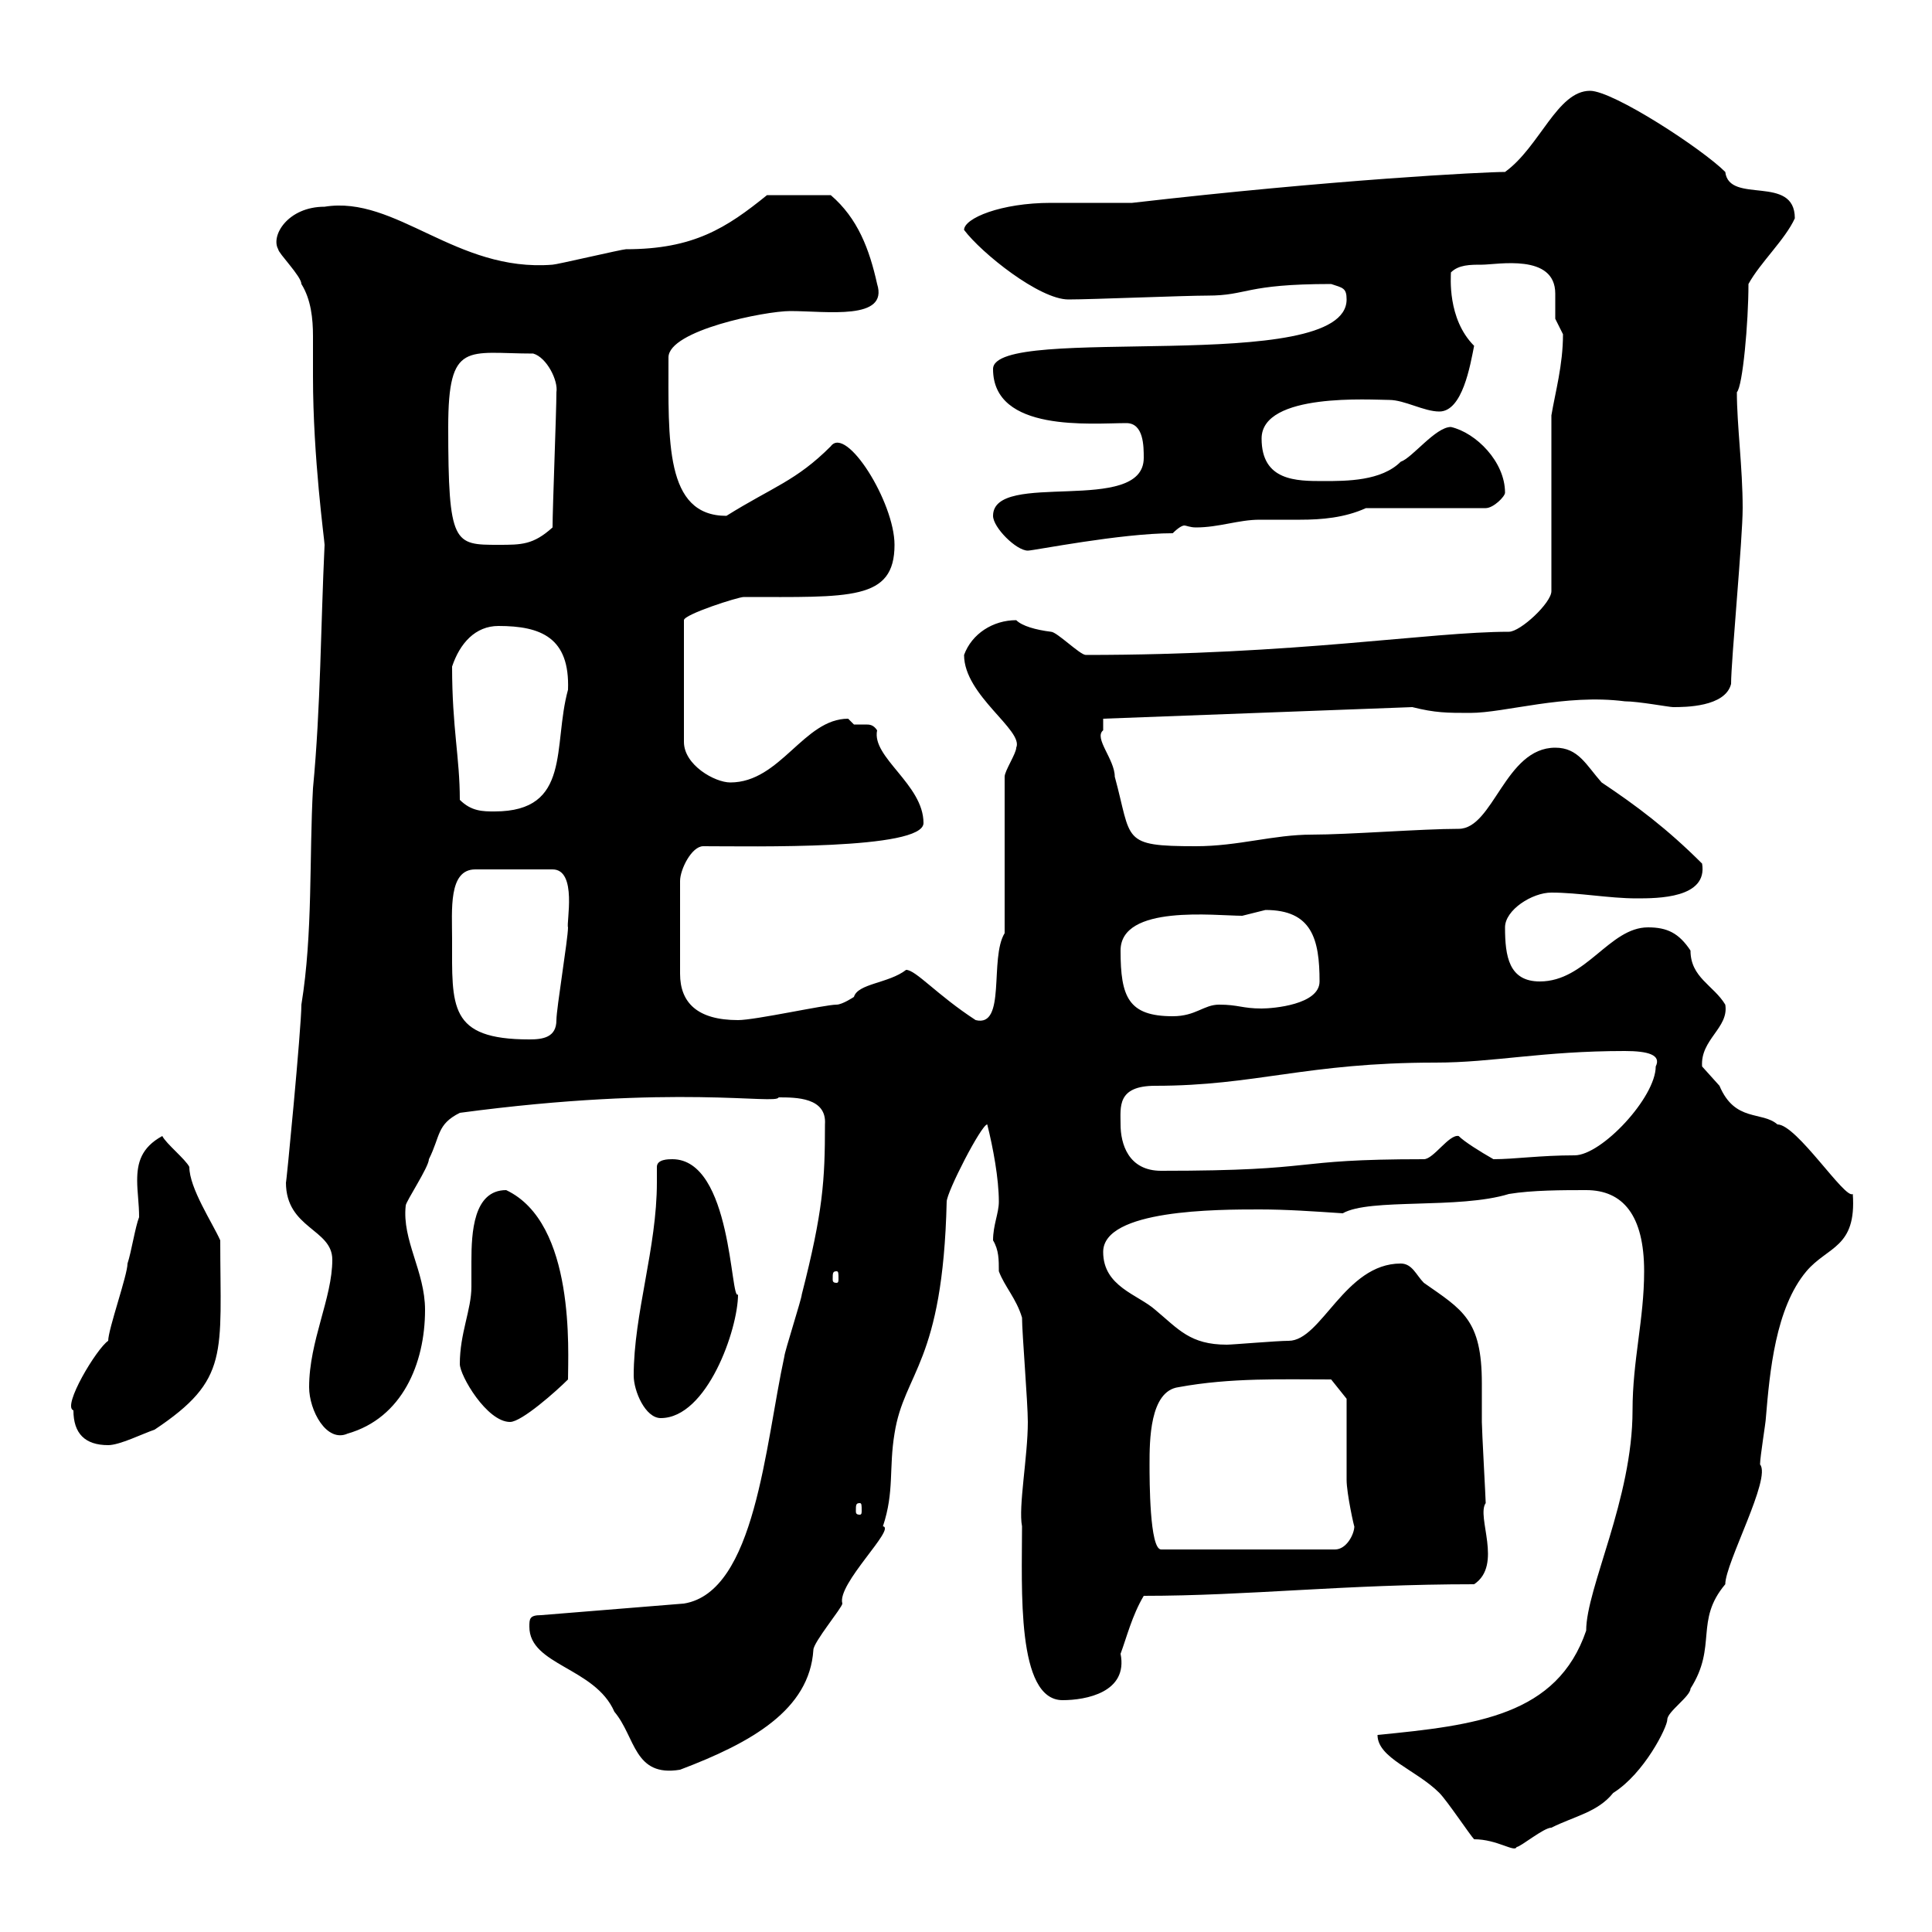 <svg xmlns="http://www.w3.org/2000/svg" xmlns:xlink="http://www.w3.org/1999/xlink" width="300" height="300"><path d="M228.90 285.60C232.50 285.60 235.20 287.70 235.50 286.80C236.10 286.80 239.70 283.80 240.90 283.80C244.50 282 248.10 281.40 250.50 278.40C255.30 275.40 258.90 268.20 258.90 267C258.90 265.80 262.50 263.40 262.50 262.20C266.70 255.60 263.10 251.70 267.90 246C267.90 242.70 275.10 229.50 273.30 227.40C273.30 226.20 274.20 220.80 274.20 220.20C274.80 213 275.70 203.10 280.50 197.40C283.80 193.50 288.30 193.80 287.70 185.40C286.50 186.30 279 174.60 276 174.60C273.60 172.50 269.40 174.30 267 168.60C267 168.60 264.30 165.60 264.30 165.60C264 161.40 268.50 159.60 267.90 156C266.10 153 262.50 151.80 262.50 147.60C260.70 144.90 258.90 144 255.90 144C249.90 144 246.30 152.40 239.10 152.40C234.30 152.40 233.70 148.50 233.70 144C233.70 141.30 237.90 138.60 240.90 138.60C245.10 138.60 249.90 139.50 254.10 139.50C257.40 139.50 265.20 139.50 264.30 134.10C258.90 128.70 254.10 125.10 248.70 121.50C246.30 118.80 245.10 116.10 241.50 116.10C233.70 116.10 231.90 128.70 226.50 128.70C220.80 128.70 209.40 129.60 203.70 129.60C197.70 129.60 192.30 131.40 185.70 131.40C174 131.40 175.80 130.50 173.10 120.60C173.10 117.90 169.80 114.60 171.30 113.40C171.30 113.40 171.30 111.60 171.30 111.60L219.30 109.80C222.90 110.70 224.70 110.70 228.30 110.70C233.70 110.70 243 107.70 252.30 108.90C254.40 108.90 259.20 109.80 259.80 109.80C261.60 109.80 267.90 109.80 268.80 106.20C268.80 102.60 270.60 83.70 270.60 78.90C270.60 72.60 269.70 66 269.70 60.90C270.60 60 271.50 50.10 271.50 44.10C273.30 40.80 277.20 37.20 278.70 33.90C278.70 27 268.50 31.80 267.90 26.70C264.30 23.10 250.50 14.10 246.90 14.10C241.80 14.10 239.10 22.80 233.70 26.70C230.40 26.70 207 27.90 175.80 31.50C174.90 31.50 164.10 31.50 163.20 31.50C155.40 31.50 149.70 33.90 149.70 35.70C152.40 39.30 161.40 46.50 165.90 46.50C169.50 46.50 183.90 45.90 187.50 45.90C193.80 45.90 193.20 44.10 206.70 44.10C208.50 44.70 209.10 44.70 209.10 46.50C209.10 58.50 154.20 50.10 154.20 57.30C154.20 67.20 169.50 65.70 174.90 65.70C177.60 65.70 177.60 69.30 177.60 71.10C177.60 80.10 154.20 72.90 154.20 80.10C154.20 81.90 157.80 85.50 159.60 85.50C160.50 85.50 174 82.80 182.10 82.80C183 81.90 183.60 81.60 183.90 81.60C184.20 81.60 184.80 81.90 185.70 81.90C189.30 81.90 192.30 80.70 195.60 80.70C197.70 80.70 199.80 80.70 201.90 80.70C205.20 80.70 208.80 80.40 212.10 78.90L230.70 78.90C231.90 78.90 233.70 77.10 233.70 76.50C233.70 71.70 229.20 67.20 225.30 66.30C222.90 66.30 219.30 71.10 217.50 71.70C214.50 74.70 209.10 74.70 205.50 74.70C201.30 74.70 195.90 74.70 195.90 68.10C195.90 60.90 213 62.10 215.70 62.10C218.10 62.10 221.10 63.90 223.50 63.90C227.10 63.90 228.30 56.70 228.90 53.70C224.70 49.50 225.30 42.90 225.30 42.30C226.50 41.10 228.30 41.10 230.10 41.10C232.50 41.10 241.50 39.30 241.50 45.60C241.50 46.80 241.50 48.30 241.50 49.50C241.50 49.50 242.70 51.90 242.70 51.90C242.70 56.70 241.50 60.90 240.90 64.50L240.90 91.80C240.90 93.60 236.10 98.10 234.30 98.10C222 98.10 201.30 101.70 168.60 101.70C167.70 101.70 164.10 98.10 163.20 98.10C160.80 97.80 158.70 97.20 157.80 96.30C154.20 96.30 150.90 98.40 149.70 101.70C149.70 108 159 113.40 157.80 116.10C157.80 117 156 119.70 156 120.60L156 144.90C153.60 148.80 156.30 159.60 151.50 158.40C145.50 154.50 142.20 150.60 140.70 150.60C138 152.70 133.20 152.70 132.60 154.80C132.60 154.80 130.80 156 129.90 156C128.10 156 117.30 158.40 114.60 158.40C108.30 158.40 105.60 155.70 105.60 151.20L105.60 136.80C105.60 135 107.40 131.40 109.20 131.40C116.70 131.40 143.40 132 143.40 127.80C143.40 121.80 135.30 117.60 136.20 113.40C135.60 112.50 135 112.50 134.40 112.50C133.50 112.50 132.90 112.50 132.60 112.50C132.60 112.50 131.70 111.60 131.70 111.60C124.80 111.60 121.20 121.50 113.40 121.50C111 121.50 106.20 118.80 106.20 115.20L106.20 96.30C106.20 95.40 114.60 92.70 115.50 92.70C132 92.70 138.90 93.30 138.90 84.60C138.90 78 131.40 66 129 69.30C123.60 74.70 120 75.60 112.80 80.10C103.20 80.10 103.80 68.40 103.80 55.50C103.80 51.30 118.80 48.30 122.70 48.30C128.40 48.30 138 49.80 136.20 44.10C135 38.70 133.20 33.90 129 30.30L119.10 30.30C112.80 35.40 107.70 38.70 97.20 38.70C96.60 38.70 86.40 41.10 85.80 41.10C70.80 42.30 61.50 30.30 50.40 32.10C44.70 32.10 42 36.60 43.20 38.70C43.20 39.30 46.80 42.90 46.80 44.10C48.30 46.50 48.60 49.50 48.60 52.20C48.60 54.60 48.60 56.70 48.60 58.50C48.60 71.10 50.40 84 50.40 84.60C49.80 97.20 49.80 109.80 48.60 122.40C48 133.20 48.60 144.90 46.80 156C46.80 159.60 44.40 184.50 44.40 183.60C44.40 190.80 51.60 190.80 51.60 195.60C51.60 201.60 48 208.20 48 215.40C48 219 50.70 224.10 54 222.60C62.40 220.20 66 211.80 66 203.40C66 197.40 62.40 192.60 63 187.20C63 186.60 66.60 181.20 66.60 180C68.40 176.40 67.80 174.60 71.40 172.80C105 168.30 120.60 171.60 120.90 170.40C123.60 170.40 128.40 170.40 128.10 174.60C128.10 183.30 127.80 188.10 124.50 201C124.50 201.60 121.80 210 121.80 210.60C118.80 224.40 117.30 247.20 106.20 249L84 250.80C82.20 250.80 82.20 251.40 82.20 252.60C82.20 258.60 92.40 258.90 95.40 265.80C98.70 269.70 98.40 276 105.60 274.80C116.70 270.60 125.70 265.50 126.30 256.20C126.30 255 130.80 249.60 130.80 249C129.90 246 139.20 237.30 137.10 237C138.90 231.60 138 228 138.90 222.60C140.40 213 146.40 211.80 147 186.60C147 185.10 152.40 174.60 153.30 174.60C154.20 178.20 155.10 183 155.10 186.60C155.10 188.40 154.20 190.20 154.20 192.60C155.10 194.10 155.10 195.60 155.10 197.40C156 199.80 157.80 201.60 158.70 204.60C158.70 207 159.60 217.80 159.60 220.80C159.60 226.20 158.10 234 158.70 237C158.70 246.60 157.80 264 165 264C168.60 264 175.20 262.80 174 256.80C174.90 254.40 175.80 250.80 177.60 247.80C193.80 247.80 208.80 246 228.90 246C233.40 243 229.20 235.50 230.70 233.40C230.70 232.80 230.10 222 230.10 220.80C230.10 219 230.10 216.90 230.10 214.80C230.10 204.90 227.10 203.40 221.10 199.20C219.90 198 219.30 196.20 217.50 196.20C208.80 196.20 205.20 208.20 200.10 208.20C198.30 208.20 191.40 208.80 190.50 208.80C184.80 208.80 183 206.40 179.40 203.40C176.70 201 171.30 199.80 171.30 194.40C171.30 187.80 189 187.80 195.60 187.80C199.80 187.80 204 188.10 208.50 188.40C212.70 186 226.50 187.80 234.30 185.40C237.90 184.80 242.70 184.80 246.30 184.80C252 184.80 255.30 188.70 255.30 197.40C255.30 204.90 253.50 211.20 253.50 219C253.50 232.80 246.30 246.60 246.30 253.20C241.80 266.40 229.20 267.90 213.90 269.40C213.90 273 219.90 274.80 223.50 278.40C224.70 279.60 228.30 285 228.90 285.60ZM178.50 227.40C178.50 223.80 178.50 216 183 215.40C191.10 213.90 199.20 214.20 206.70 214.20L209.10 217.20C209.10 219 209.10 228 209.10 229.80C209.10 231.90 210.30 237.30 210.30 237C210.30 238.20 209.10 240.60 207.30 240.60L180.30 240.60C178.50 240.60 178.50 229.80 178.50 227.40ZM133.50 233.40C133.80 233.40 133.80 233.70 133.80 234.60C133.80 234.90 133.80 235.20 133.50 235.20C132.90 235.20 132.90 234.90 132.90 234.60C132.90 233.70 132.90 233.40 133.50 233.40ZM11.40 219C11.40 222.60 13.20 224.40 16.80 224.40C18.60 224.40 22.20 222.60 24 222C35.70 214.20 34.20 210.30 34.20 192.60C33 189.90 29.40 184.50 29.40 181.20C28.80 180 25.80 177.60 25.20 176.40C21.90 178.20 21.30 180.60 21.30 183.30C21.30 185.10 21.60 186.90 21.60 189C21 190.50 20.40 194.40 19.80 196.20C19.80 198 16.80 206.40 16.80 208.20C15 209.40 9.60 218.40 11.40 219ZM71.40 211.80C71.40 213.60 75.60 220.80 79.20 220.80C81 220.80 86.40 216 88.20 214.20C88.20 210 89.40 189.90 78.60 184.80C73.50 184.80 73.20 191.40 73.20 195.90C73.20 197.70 73.20 199.20 73.20 199.80C73.20 203.40 71.40 207 71.40 211.80ZM98.40 213.60C98.40 216 100.20 220.20 102.60 220.20C109.80 220.20 114.60 206.40 114.60 201C113.40 202.20 113.70 180 104.40 180C103.80 180 102 180 102 181.20C102 182.40 102 183 102 183.60C102 193.80 98.40 204 98.40 213.60ZM129.90 197.40C130.20 197.40 130.20 197.70 130.20 198.60C130.20 198.90 130.20 199.20 129.90 199.20C129.30 199.20 129.30 198.90 129.30 198.60C129.30 197.70 129.30 197.40 129.90 197.40ZM174 174.60C174 171.90 173.40 168.60 179.40 168.60C195 168.60 202.80 165 222.90 165C231.90 165 239.40 163.20 252.30 163.20C255.90 163.20 258 163.80 257.10 165.60C257.10 170.40 248.70 179.40 244.50 179.40C239.10 179.40 235.20 180 231.90 180C229.80 178.80 227.40 177.30 226.50 176.40C225 176.10 222.60 180 221.10 180C199.50 180 205.80 181.80 180.30 181.80C175.20 181.80 174 177.60 174 174.60ZM70.20 145.80C70.20 141.30 69.60 135 73.80 135L85.80 135C89.70 135 87.90 143.40 88.20 144C88.20 145.80 86.40 156.60 86.40 158.40C86.40 161.10 84.30 161.40 82.20 161.40C69.60 161.40 70.20 156.30 70.20 145.80ZM174 147.60C174 140.40 188.70 142.20 192.90 142.20C192.90 142.20 196.50 141.30 196.50 141.30C203.70 141.30 204.90 145.80 204.90 152.40C204.90 156 197.70 156.60 195.90 156.60C192.90 156.60 192.30 156 189.30 156C186.90 156 185.70 157.80 182.10 157.80C175.20 157.80 174 154.80 174 147.60ZM71.40 124.20C71.40 117.60 70.20 113.10 70.20 103.50C71.40 99.90 73.80 97.20 77.40 97.20C84 97.20 88.50 99 88.20 107.10C85.80 115.80 88.80 126 76.80 126C75 126 73.20 126 71.40 124.20ZM69.60 66.30C69.60 52.80 72.60 54.90 82.80 54.90C84.90 55.50 86.70 59.10 86.40 60.90C86.40 63.90 85.80 78.90 85.80 81.90C82.80 84.60 81 84.60 77.40 84.60C70.50 84.60 69.60 84.60 69.60 66.30Z"/></svg>